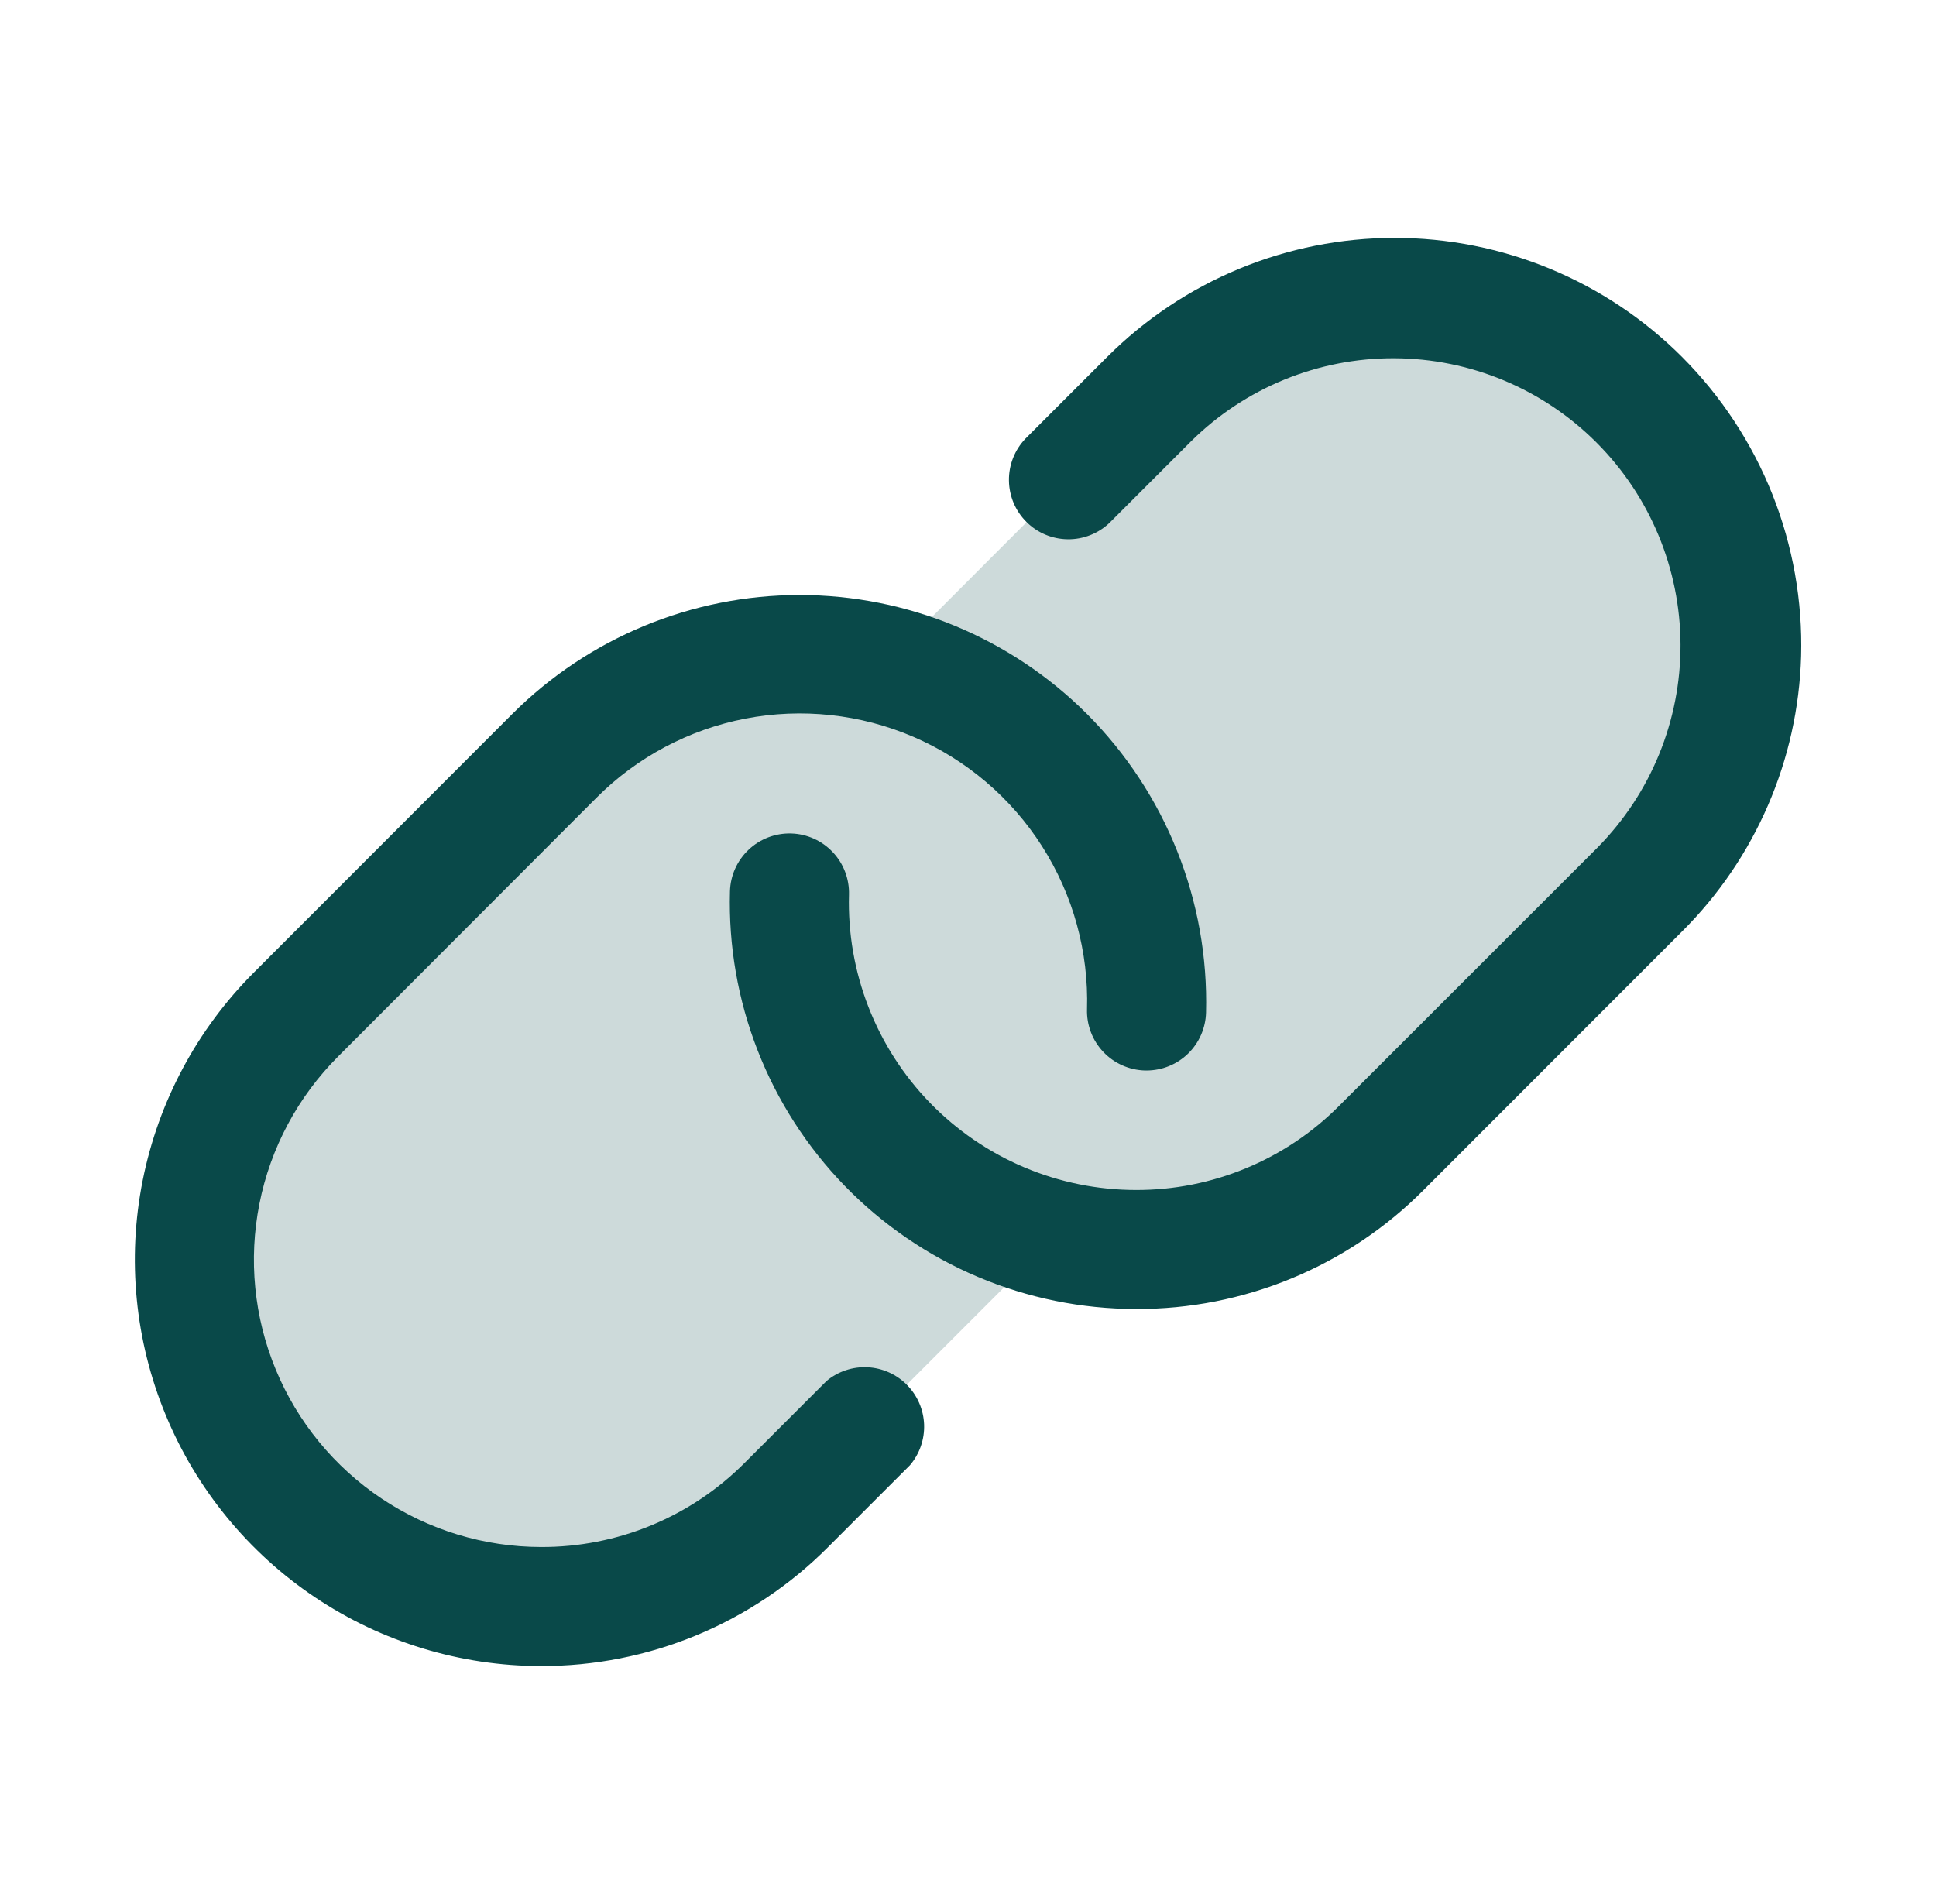 <svg width="61" height="60" viewBox="0 0 61 60" fill="none" xmlns="http://www.w3.org/2000/svg">
<path opacity="0.2" d="M51.674 28.031L43.532 36.173C42.197 37.51 40.538 38.477 38.718 38.981C36.898 39.484 34.978 39.507 33.146 39.047C33.074 39.127 33.001 39.204 32.924 39.281L24.782 47.423C23.771 48.458 22.566 49.282 21.234 49.848C19.903 50.413 18.473 50.709 17.027 50.718C15.581 50.727 14.147 50.448 12.809 49.899C11.471 49.349 10.256 48.54 9.233 47.517C8.211 46.494 7.401 45.279 6.852 43.941C6.302 42.603 6.024 41.17 6.032 39.723C6.041 38.277 6.337 36.847 6.902 35.516C7.468 34.185 8.292 32.979 9.327 31.969L17.469 23.827C18.804 22.491 20.462 21.524 22.283 21.02C24.103 20.516 26.022 20.493 27.854 20.953C27.927 20.873 28 20.796 28.088 20.719L36.219 12.577C38.277 10.568 41.043 9.451 43.919 9.468C46.795 9.486 49.548 10.636 51.581 12.669C53.615 14.703 54.765 17.456 54.782 20.331C54.799 23.207 53.682 25.974 51.674 28.031Z" fill="#094949"/>
<path d="M56.75 20.679C56.656 23.943 55.314 27.047 53 29.351L44.856 37.5C43.67 38.693 42.259 39.638 40.705 40.282C39.15 40.926 37.484 41.255 35.802 41.25H35.79C34.079 41.249 32.386 40.905 30.81 40.238C29.235 39.572 27.809 38.596 26.616 37.369C25.424 36.142 24.49 34.688 23.869 33.094C23.248 31.5 22.952 29.798 23 28.087C23.014 27.59 23.225 27.119 23.587 26.777C23.948 26.435 24.431 26.251 24.928 26.265C25.425 26.279 25.897 26.49 26.238 26.852C26.58 27.213 26.764 27.696 26.75 28.193C26.716 29.402 26.925 30.606 27.364 31.733C27.803 32.86 28.463 33.888 29.306 34.756C30.149 35.623 31.157 36.313 32.272 36.785C33.386 37.256 34.583 37.499 35.793 37.5C36.982 37.503 38.16 37.27 39.258 36.815C40.357 36.36 41.355 35.692 42.193 34.849L50.338 26.705C52.018 25.003 52.957 22.706 52.95 20.314C52.942 17.923 51.989 15.632 50.298 13.941C48.607 12.25 46.316 11.296 43.924 11.289C41.533 11.281 39.236 12.22 37.534 13.901L34.956 16.479C34.601 16.816 34.129 17.001 33.64 16.994C33.151 16.988 32.684 16.791 32.339 16.445C31.993 16.1 31.796 15.633 31.79 15.144C31.783 14.655 31.968 14.183 32.305 13.828L34.883 11.25C36.073 10.06 37.485 9.116 39.039 8.472C40.593 7.828 42.259 7.497 43.942 7.497C45.624 7.497 47.29 7.828 48.844 8.472C50.399 9.116 51.811 10.06 53 11.25C54.232 12.485 55.2 13.958 55.845 15.579C56.489 17.2 56.798 18.935 56.75 20.679ZM26.047 43.514L23.469 46.092C22.628 46.939 21.628 47.609 20.525 48.066C19.422 48.522 18.24 48.755 17.047 48.75C15.257 48.748 13.508 48.217 12.02 47.221C10.533 46.226 9.373 44.812 8.689 43.158C8.004 41.505 7.825 39.685 8.175 37.929C8.524 36.174 9.386 34.561 10.651 33.295L18.782 25.151C20.062 23.863 21.7 22.991 23.483 22.646C25.266 22.302 27.111 22.502 28.779 23.219C30.447 23.937 31.861 25.14 32.836 26.671C33.812 28.203 34.305 29.992 34.25 31.807C34.243 32.053 34.285 32.298 34.373 32.529C34.461 32.759 34.593 32.969 34.763 33.148C34.932 33.327 35.135 33.471 35.36 33.571C35.585 33.672 35.828 33.727 36.074 33.734H36.125C36.614 33.734 37.083 33.543 37.433 33.203C37.783 32.862 37.987 32.398 38 31.91C38.045 30.169 37.736 28.438 37.091 26.82C36.447 25.203 35.48 23.733 34.25 22.5C31.848 20.099 28.591 18.75 25.195 18.75C21.799 18.75 18.542 20.099 16.14 22.5L8 30.645C6.21 32.434 4.991 34.714 4.496 37.196C4.001 39.678 4.253 42.251 5.221 44.59C6.188 46.929 7.827 48.929 9.93 50.337C12.033 51.745 14.507 52.498 17.038 52.5C18.72 52.505 20.387 52.176 21.942 51.532C23.496 50.889 24.908 49.943 26.094 48.75L28.672 46.172C28.976 45.814 29.134 45.356 29.117 44.888C29.099 44.419 28.906 43.974 28.577 43.641C28.247 43.307 27.805 43.109 27.337 43.086C26.869 43.062 26.408 43.215 26.047 43.514Z" fill="#094949"/>
</svg>
